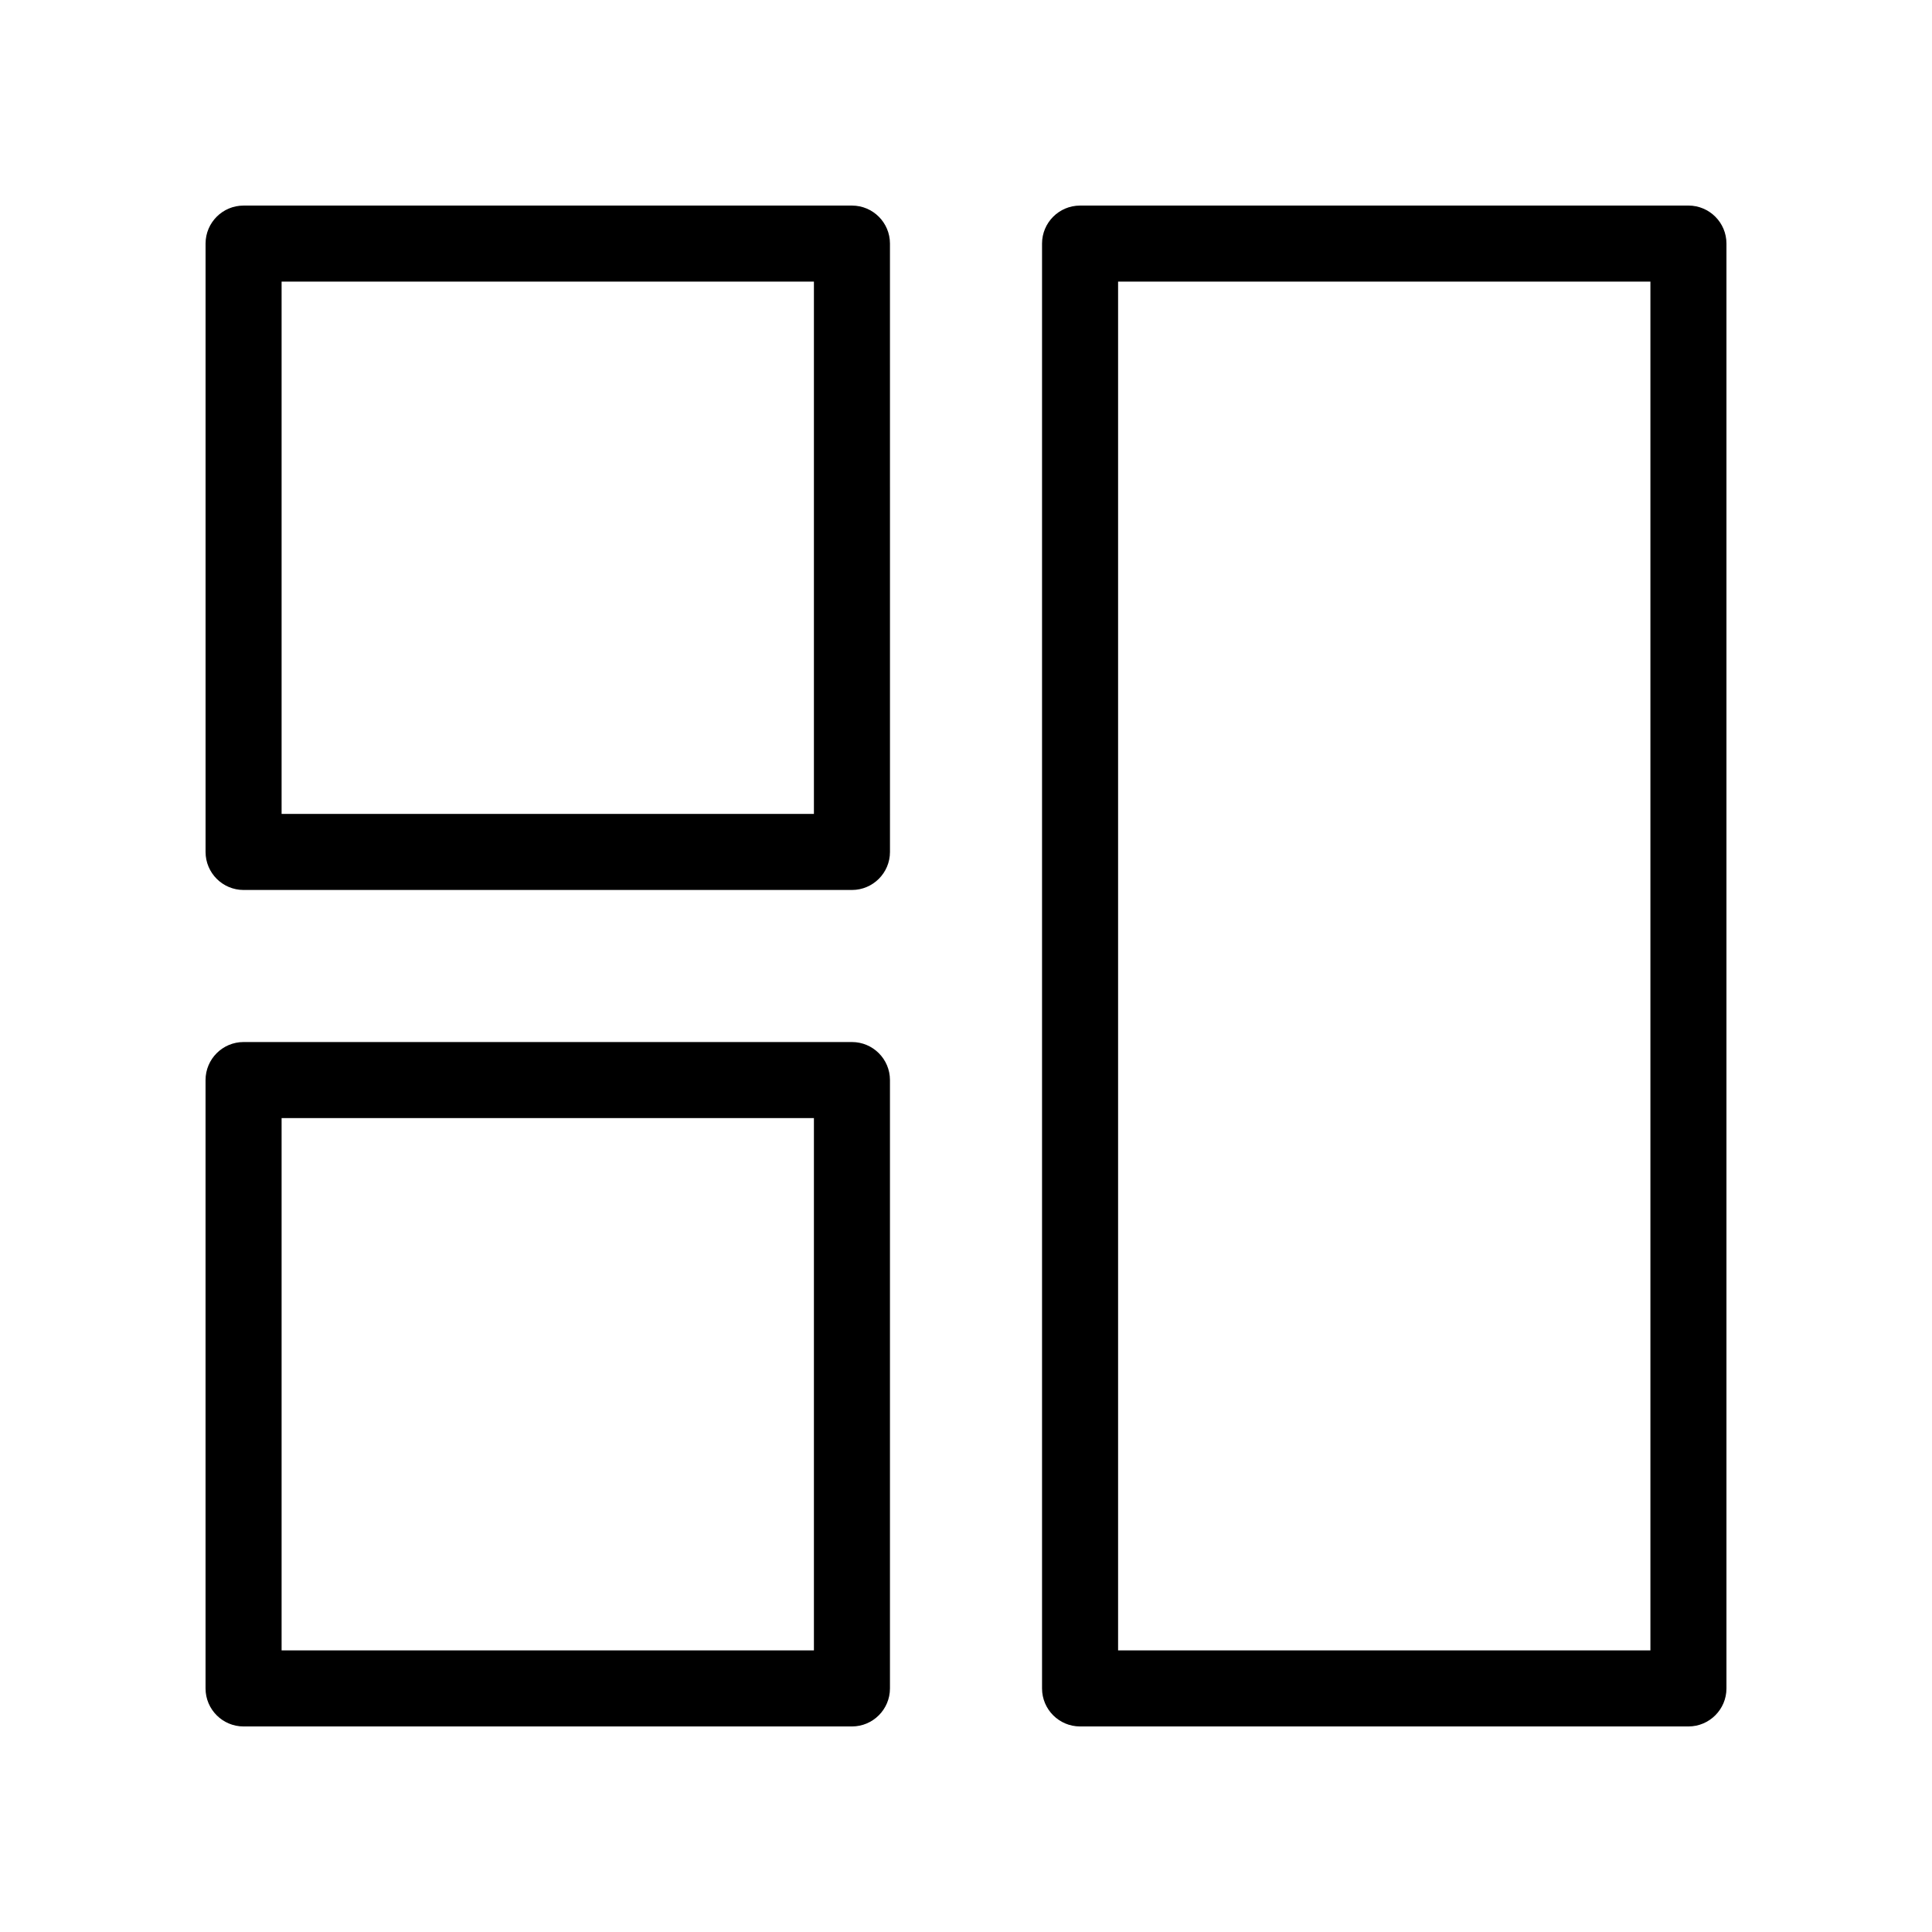 <?xml version="1.0" encoding="UTF-8"?>
<!-- Uploaded to: SVG Repo, www.svgrepo.com, Generator: SVG Repo Mixer Tools -->
<svg fill="#000000" width="800px" height="800px" version="1.1" viewBox="144 144 512 512" xmlns="http://www.w3.org/2000/svg">
 <g>
  <path d="m591.45 198.48h-161.22c-5.562 0-10.078 4.516-10.078 10.078v382.89c0 5.562 4.516 10.078 10.078 10.078h161.22c5.562 0 10.078-4.516 10.078-10.078v-382.9c0-5.562-4.516-10.074-10.078-10.074zm-10.074 382.89h-141.07v-362.74h141.07z"/>
  <path d="m369.77 198.48h-161.22c-5.562 0-10.074 4.512-10.074 10.074v161.22c0 5.562 4.516 10.078 10.078 10.078h161.22c5.562 0 10.078-4.516 10.078-10.078l-0.004-161.22c0-5.562-4.516-10.074-10.078-10.074zm-10.074 161.22h-141.07v-141.07h141.07z"/>
  <path d="m369.77 420.15h-161.22c-5.562 0-10.078 4.516-10.078 10.078v161.22c0 5.562 4.516 10.078 10.078 10.078h161.22c5.562 0 10.078-4.516 10.078-10.078v-161.22c0-5.566-4.516-10.078-10.078-10.078zm-10.074 161.22h-141.07v-141.07h141.07z"/>
 </g>
</svg>